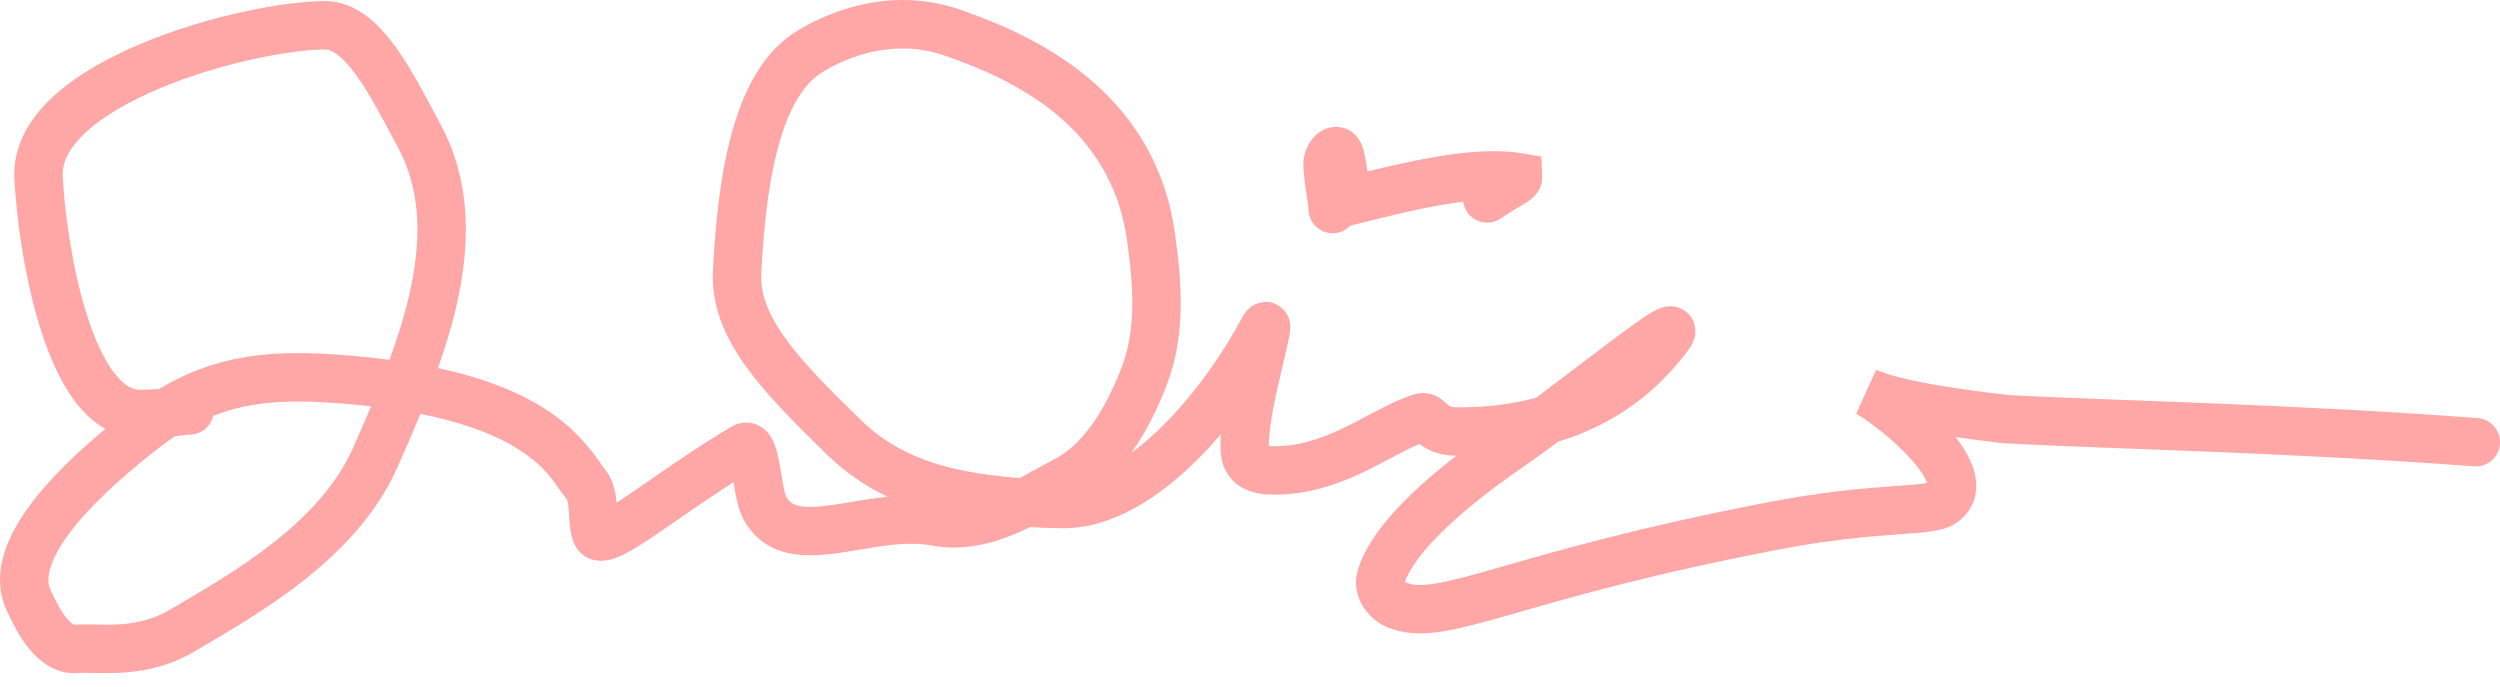 <?xml version="1.0" encoding="utf-8"?>
<svg xmlns="http://www.w3.org/2000/svg" fill="none" height="100%" overflow="visible" preserveAspectRatio="none" style="display: block;" viewBox="0 0 131 36" width="100%">
<path d="M41.747 1.631C43.227 0.719 46.547 -0.791 50.301 0.503C54.111 1.816 60.488 4.68 61.56 12.183C61.919 14.69 62.169 17.523 61.117 20.225C60.653 21.418 60.059 22.645 59.282 23.727C59.86 23.305 60.439 22.802 61.008 22.23C62.763 20.468 64.21 18.291 65.022 16.756C65.078 16.649 65.154 16.512 65.242 16.392C65.277 16.344 65.378 16.209 65.538 16.088C65.627 16.021 66.296 15.547 67.032 16.038C67.322 16.231 67.454 16.487 67.51 16.621C67.568 16.763 67.589 16.887 67.599 16.956C67.617 17.093 67.611 17.211 67.607 17.269C67.599 17.397 67.577 17.529 67.559 17.632C67.484 18.039 67.306 18.753 67.136 19.477C66.957 20.238 66.767 21.081 66.639 21.851C66.527 22.521 66.48 23.037 66.489 23.367C66.565 23.376 66.658 23.382 66.772 23.383C68.141 23.388 69.37 22.934 70.576 22.341C71.209 22.029 71.726 21.738 72.345 21.42C72.915 21.127 73.533 20.832 74.157 20.654C74.793 20.474 75.284 20.747 75.512 20.91C75.615 20.984 75.706 21.066 75.752 21.106C75.811 21.159 75.842 21.186 75.878 21.215C75.949 21.272 76.029 21.343 76.305 21.345C77.946 21.356 79.33 21.156 80.495 20.84C81.764 19.891 83.163 18.813 84.349 17.923C85.246 17.249 86.072 16.646 86.573 16.355C86.693 16.286 86.869 16.189 87.058 16.126C87.135 16.1 87.349 16.033 87.616 16.051C87.763 16.061 87.99 16.1 88.224 16.245C88.478 16.404 88.662 16.64 88.759 16.907C88.919 17.353 88.786 17.731 88.756 17.817C88.706 17.96 88.64 18.076 88.596 18.149C88.504 18.302 88.384 18.46 88.263 18.609C87.8 19.18 86.741 20.54 84.814 21.727C83.935 22.269 82.887 22.765 81.647 23.146C81.019 23.613 80.429 24.044 79.919 24.394C77.599 25.983 76.057 27.313 75.065 28.38C74.153 29.362 73.763 30.063 73.619 30.487C73.622 30.49 73.624 30.493 73.627 30.495C73.637 30.504 73.646 30.511 73.652 30.515C73.655 30.516 73.657 30.516 73.657 30.517L73.773 30.561C74.07 30.658 74.464 30.69 75.126 30.592C75.91 30.475 76.92 30.201 78.397 29.779C81.318 28.946 85.735 27.638 92.83 26.285C95.616 25.754 97.686 25.585 99.133 25.48C99.872 25.427 100.383 25.393 100.766 25.342C100.855 25.33 100.926 25.316 100.98 25.306C100.887 25.037 100.637 24.631 100.196 24.128C99.287 23.091 97.964 22.083 97.265 21.681L98.309 19.381C98.624 19.489 98.933 19.639 99.89 19.862C100.861 20.089 102.477 20.38 105.238 20.699C110.251 20.974 119.949 21.164 129.827 21.906C130.526 21.959 131.049 22.568 130.997 23.267C130.944 23.965 130.335 24.489 129.637 24.436C119.728 23.692 110.223 23.515 105.056 23.23L105.018 23.229L104.98 23.225C104.024 23.114 103.194 23.005 102.472 22.9C102.876 23.42 103.24 24.006 103.424 24.615C103.548 25.026 103.612 25.515 103.488 26.023C103.359 26.553 103.052 26.998 102.619 27.33C102.144 27.694 101.531 27.799 101.104 27.856C100.622 27.921 100.002 27.962 99.316 28.012C97.912 28.114 95.952 28.273 93.305 28.777C86.329 30.107 82.005 31.39 79.094 32.22C77.656 32.63 76.478 32.956 75.499 33.102C74.493 33.251 73.563 33.234 72.659 32.85C72.206 32.657 71.771 32.305 71.47 31.855C71.159 31.391 70.93 30.72 71.126 29.968C71.382 28.988 72.064 27.882 73.206 26.652C73.98 25.82 74.998 24.897 76.311 23.881C76.303 23.881 76.295 23.882 76.287 23.882C75.827 23.879 75.426 23.798 75.073 23.657C74.783 23.541 74.556 23.395 74.382 23.264C74.125 23.37 73.836 23.507 73.506 23.677C73.007 23.934 72.335 24.304 71.696 24.618C70.359 25.276 68.71 25.927 66.762 25.92C66.361 25.918 65.765 25.886 65.219 25.62C64.57 25.304 64.096 24.71 63.986 23.878C63.942 23.538 63.944 23.152 63.972 22.754C63.601 23.187 63.212 23.614 62.806 24.021C60.883 25.953 58.355 27.728 55.58 27.681C55.024 27.671 54.489 27.649 53.973 27.622C53.718 27.746 53.461 27.866 53.204 27.974C51.95 28.497 50.445 28.89 48.81 28.584C48.118 28.455 47.353 28.477 46.512 28.579C46.094 28.63 45.673 28.698 45.24 28.77C44.817 28.84 44.37 28.916 43.941 28.977C43.107 29.093 42.157 29.177 41.279 28.976C40.318 28.754 39.474 28.197 38.935 27.166C38.728 26.769 38.621 26.272 38.552 25.915C38.517 25.735 38.476 25.494 38.438 25.27C36.868 26.268 35.502 27.252 34.379 28.014C33.713 28.466 33.072 28.88 32.551 29.119C32.307 29.231 31.946 29.374 31.553 29.385C31.338 29.391 31.05 29.36 30.759 29.206C30.45 29.043 30.23 28.79 30.1 28.512C29.935 28.161 29.886 27.779 29.861 27.541C29.836 27.299 29.819 26.971 29.805 26.779C29.787 26.542 29.766 26.373 29.736 26.251C29.727 26.212 29.718 26.186 29.713 26.173C29.088 25.443 28.882 24.743 27.5 23.768C26.466 23.038 24.802 22.238 22.028 21.689C21.636 22.645 21.226 23.587 20.819 24.501C19.727 26.958 17.847 28.893 15.885 30.436C13.924 31.979 11.789 33.198 10.138 34.165C8.82 34.937 7.504 35.177 6.417 35.246C5.878 35.28 5.384 35.272 4.986 35.264C4.555 35.255 4.302 35.249 4.119 35.265C2.912 35.37 2.048 34.627 1.535 34.004C1.004 33.359 0.607 32.557 0.329 31.939C-0.16 30.85 -0.05 29.721 0.311 28.722C0.666 27.734 1.294 26.781 2.001 25.916C3.026 24.662 4.324 23.468 5.516 22.475C4.89 22.121 4.367 21.609 3.942 21.048C3.158 20.012 2.575 18.655 2.137 17.278C1.256 14.511 0.851 11.297 0.753 9.364C0.663 7.592 1.607 6.131 2.832 5.017C4.059 3.9 5.71 2.992 7.414 2.279C10.811 0.858 14.793 0.063 17.026 0.057C18.713 0.052 19.927 1.345 20.748 2.485C21.617 3.692 22.405 5.254 23.096 6.539C24.635 9.405 24.651 12.54 24.015 15.581C23.756 16.816 23.384 18.058 22.95 19.287C25.758 19.89 27.647 20.764 28.964 21.694C30.672 22.9 31.507 24.374 31.658 24.546C31.981 24.913 32.127 25.34 32.204 25.659C32.26 25.891 32.289 26.127 32.31 26.338C32.5 26.216 32.715 26.076 32.954 25.914C34.264 25.025 36.163 23.645 38.324 22.359L38.48 22.278C38.858 22.107 39.351 22.064 39.823 22.333C40.231 22.566 40.427 22.932 40.51 23.107C40.69 23.488 40.787 23.972 40.85 24.317C40.934 24.778 40.967 25.039 41.043 25.433C41.075 25.598 41.105 25.734 41.135 25.841C41.164 25.945 41.184 25.988 41.185 25.991C41.349 26.305 41.542 26.432 41.849 26.503C42.24 26.593 42.791 26.576 43.589 26.464C43.976 26.41 44.378 26.341 44.823 26.267C45.26 26.194 45.729 26.118 46.207 26.061C46.305 26.049 46.405 26.038 46.505 26.027C45.303 25.456 44.254 24.72 43.303 23.791C41.657 22.184 40.147 20.68 39.077 19.189C37.995 17.679 37.268 16.054 37.357 14.206C37.498 11.293 37.825 8.67 38.467 6.548C39.103 4.445 40.107 2.642 41.747 1.631ZM19.308 21.278C16.817 21.009 14.9 20.934 13.197 21.227C12.503 21.346 11.834 21.53 11.17 21.795C11.039 22.356 10.537 22.774 9.937 22.774C9.933 22.774 9.916 22.775 9.881 22.778C9.838 22.782 9.782 22.787 9.709 22.795C9.585 22.809 9.383 22.832 9.179 22.855C8.91 23.034 8.637 23.229 8.362 23.442C6.939 24.544 5.193 26.02 3.966 27.521C3.351 28.274 2.917 28.973 2.697 29.582C2.482 30.178 2.505 30.591 2.643 30.898C2.904 31.478 3.189 32.02 3.494 32.392C3.643 32.572 3.76 32.666 3.835 32.71C3.869 32.73 3.889 32.735 3.894 32.736C3.896 32.737 3.896 32.736 3.897 32.736C4.253 32.705 4.683 32.719 5.04 32.727C5.431 32.735 5.833 32.741 6.258 32.714C7.099 32.661 7.99 32.483 8.855 31.976C10.547 30.985 12.519 29.856 14.316 28.442C16.112 27.03 17.642 25.4 18.501 23.47C18.823 22.745 19.14 22.018 19.445 21.294C19.4 21.289 19.354 21.283 19.308 21.278ZM49.474 2.902C46.776 1.972 44.292 3.042 43.079 3.79C42.206 4.329 41.455 5.433 40.895 7.283C40.342 9.115 40.029 11.497 39.893 14.328C39.842 15.387 40.236 16.45 41.14 17.71C42.057 18.989 43.4 20.34 45.075 21.976C46.892 23.749 49.243 24.744 53.442 25.048C54.026 24.737 54.586 24.408 55.211 24.087C56.739 23.302 57.882 21.54 58.753 19.305C59.546 17.268 59.403 15.016 59.049 12.542C58.2 6.608 53.202 4.188 49.474 2.902ZM17.033 2.594C15.196 2.599 11.545 3.301 8.393 4.62C6.822 5.277 5.467 6.05 4.54 6.894C3.611 7.739 3.251 8.519 3.287 9.235C3.378 11.023 3.759 14.009 4.555 16.509C4.954 17.765 5.432 18.81 5.966 19.516C6.498 20.218 6.954 20.424 7.335 20.423C7.707 20.422 8.042 20.404 8.34 20.382C9.774 19.517 11.214 18.993 12.768 18.726C14.834 18.37 17.043 18.481 19.581 18.756C19.864 18.787 20.14 18.82 20.41 18.855C20.878 17.575 21.27 16.306 21.53 15.062C22.098 12.348 22.014 9.887 20.86 7.739C20.113 6.348 19.431 5 18.689 3.968C17.898 2.869 17.356 2.593 17.033 2.594ZM70.069 6.648C70.825 6.684 71.218 7.244 71.365 7.604C71.474 7.871 71.527 8.192 71.557 8.374C71.594 8.603 71.62 8.781 71.656 8.984C72.933 8.672 74.213 8.382 75.42 8.186C76.944 7.937 78.458 7.817 79.754 8.033L80.768 8.202L80.812 9.229C80.843 9.93 80.353 10.331 80.261 10.407C80.109 10.534 79.926 10.645 79.804 10.719C79.515 10.893 79.151 11.1 78.644 11.446C78.066 11.841 77.276 11.692 76.881 11.113C76.766 10.945 76.698 10.759 76.672 10.57C76.401 10.604 76.12 10.643 75.828 10.69C74.405 10.922 72.838 11.3 71.22 11.709L70.752 11.826C70.521 12.069 70.196 12.222 69.834 12.222C69.133 12.221 68.565 11.654 68.565 10.953C68.565 10.949 68.565 10.935 68.562 10.909C68.56 10.876 68.555 10.831 68.547 10.773C68.531 10.652 68.509 10.509 68.48 10.315C68.422 9.939 68.349 9.443 68.3 8.845C68.248 8.214 68.477 7.584 68.861 7.169C69.035 6.982 69.449 6.619 70.069 6.648Z" fill="#FFA7A6" id="Union"/>
</svg>